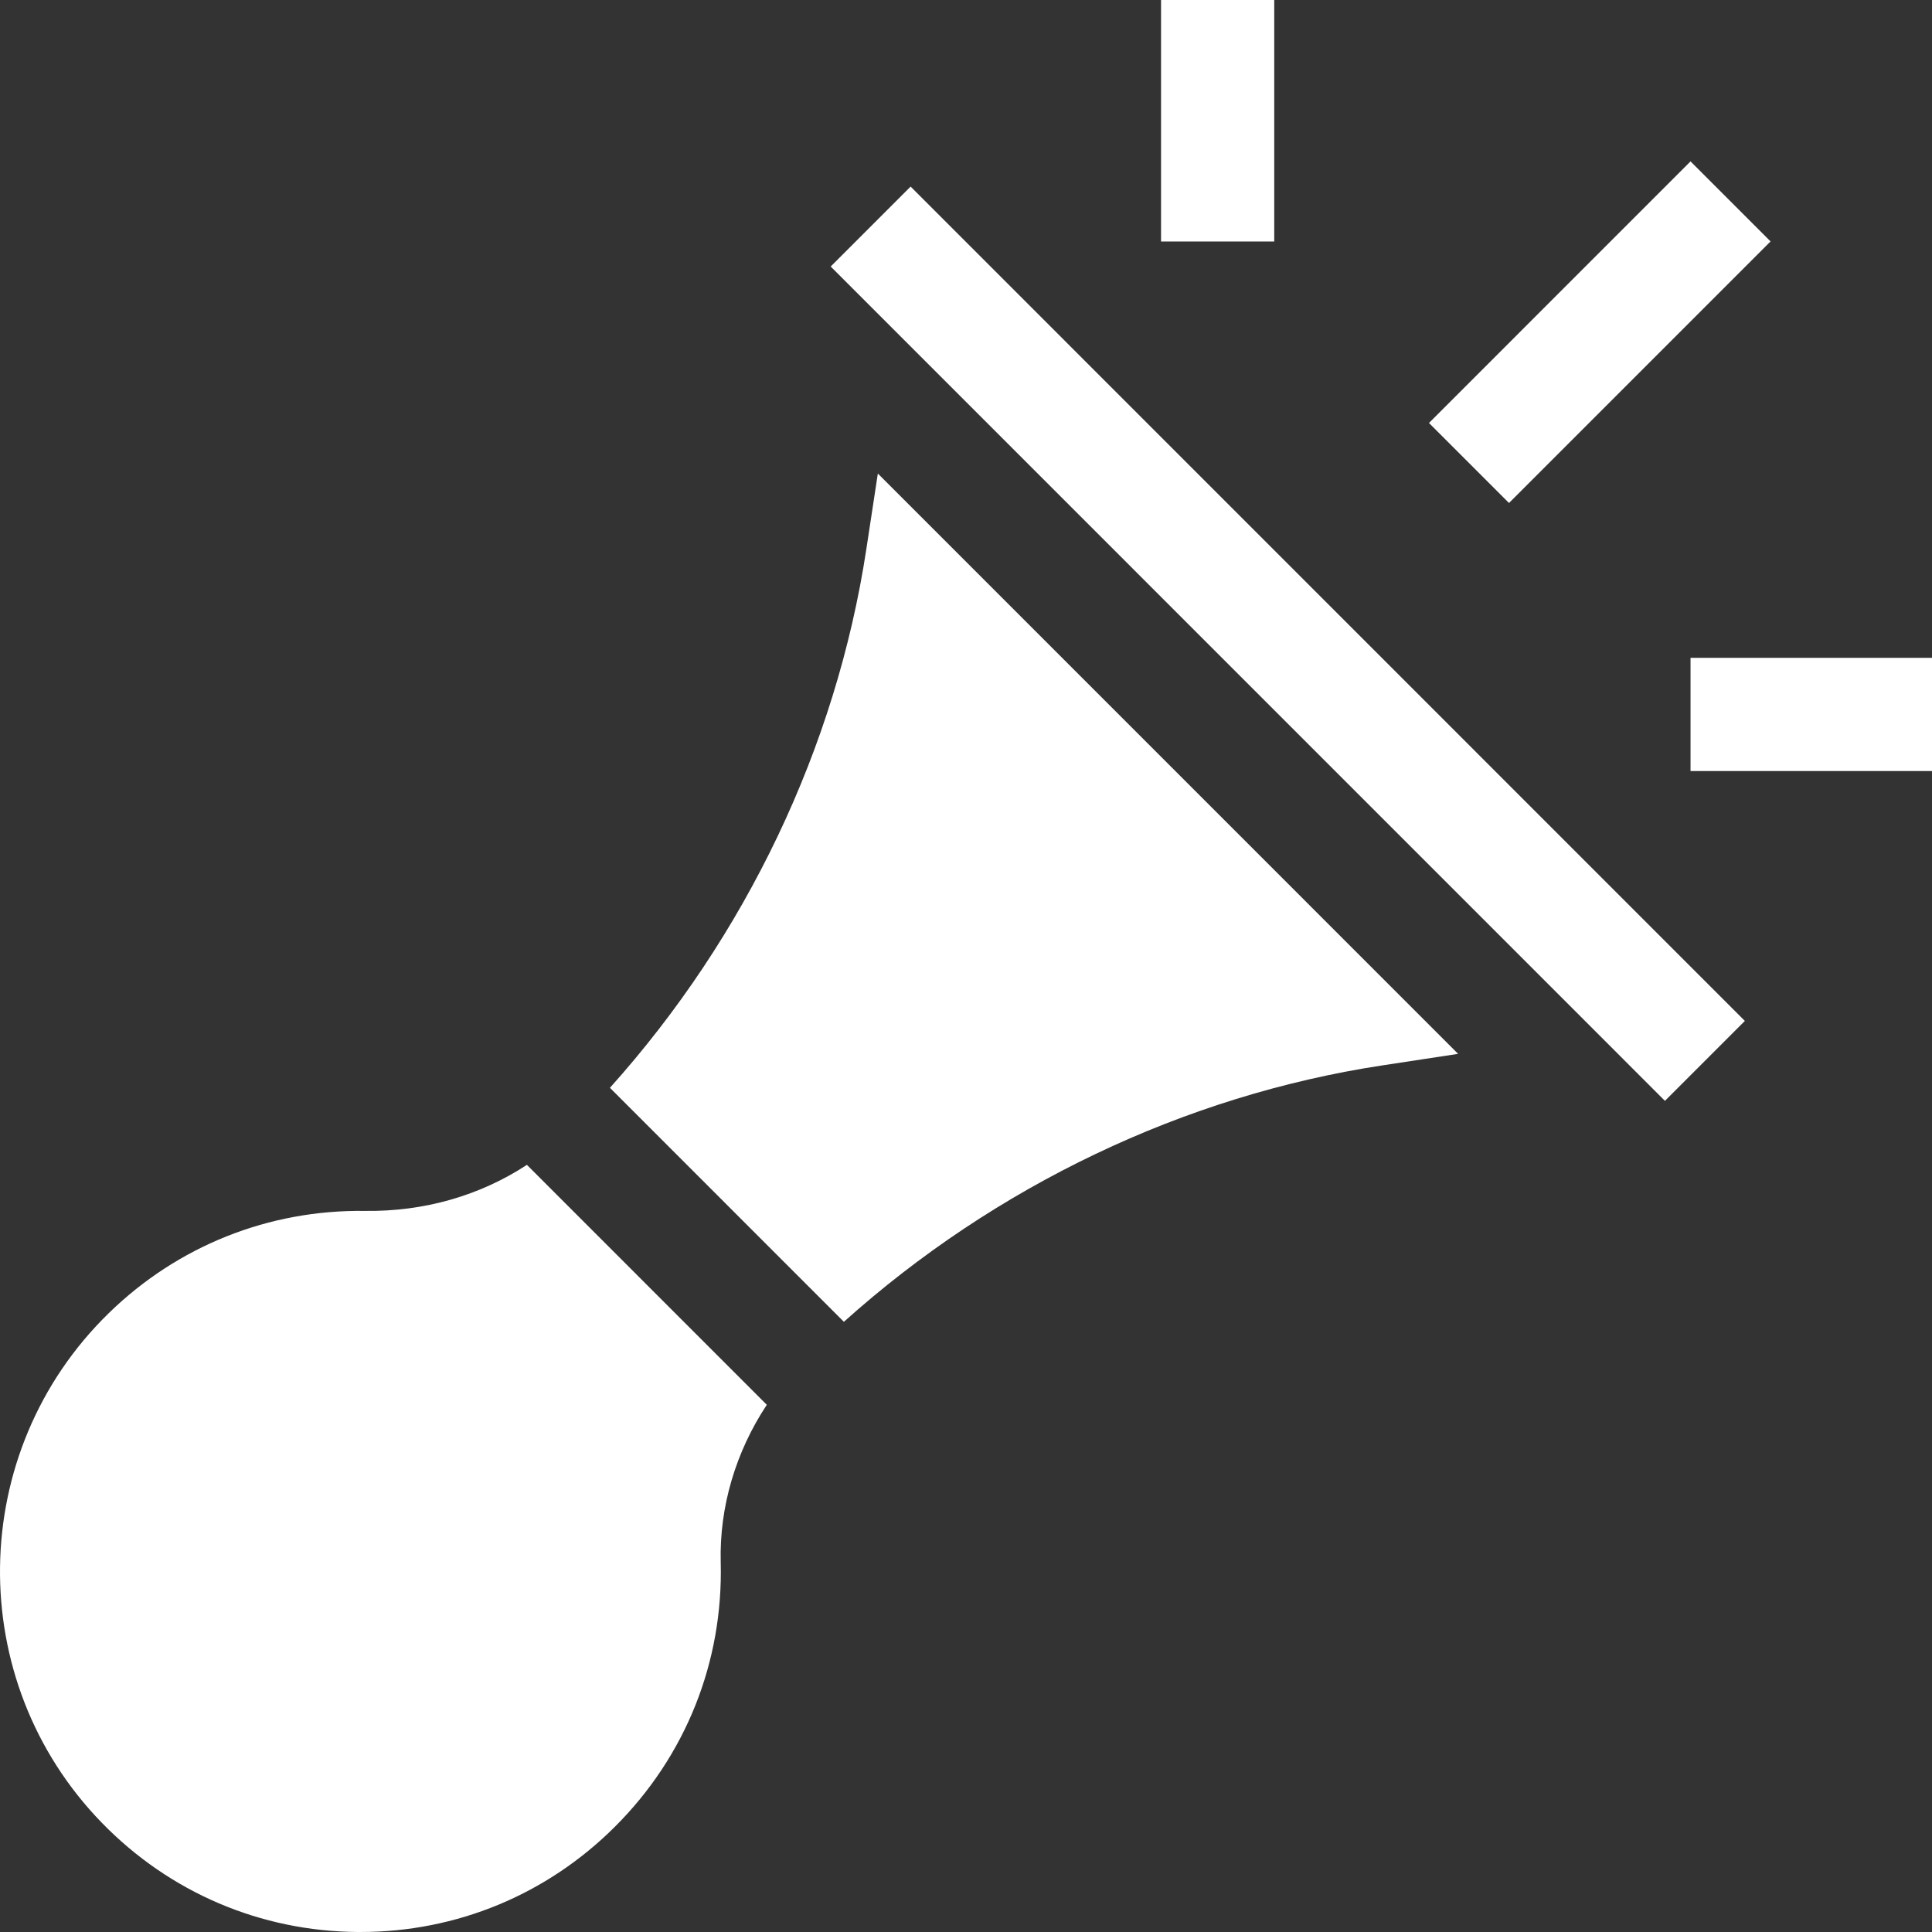 <?xml version="1.0" encoding="UTF-8"?>
<svg width="184px" height="184px" viewBox="0 0 184 184" version="1.1" xmlns="http://www.w3.org/2000/svg" xmlns:xlink="http://www.w3.org/1999/xlink">
    <rect x="0" y="0" width="184" height="184" fill="#333333" stroke="none"/>
    <title>foghorn</title>
    <g id="Page-1" stroke="none" stroke-width="1" fill="none" fill-rule="evenodd">
        <g id="Essential" transform="translate(-628, -358)" fill="#FFFFFF" fill-rule="nonzero">
            <g id="foghorn" transform="translate(628, 358)">
                <path d="M83.604,45.097 L82.502,52.338 C79.632,71.179 71.022,89.187 58.088,103.601 L80.37,125.886 C94.783,112.95 112.789,104.34 131.627,101.47 L138.868,100.367 L83.604,45.097 Z" id="Path"></path>
                <polygon id="Path" transform="translate(122.645, 61.307) rotate(-45) translate(-122.645, -61.307) " points="117.266 5.124 128.031 5.123 128.024 117.491 117.26 117.492"></polygon>
                <path d="M50.181,110.939 C45.713,113.866 40.397,115.4 34.771,115.325 C25.587,115.2 16.92,118.663 10.353,125.067 C-3.189,138.272 -3.485,160.041 9.695,173.594 C16.156,180.239 24.815,183.935 34.076,184 C34.159,184 34.241,184 34.323,184 C43.493,184 52.105,180.434 58.596,173.942 C65.316,167.221 68.883,158.286 68.64,148.782 C68.505,143.508 70.071,138.261 73.029,133.79 L50.181,110.939 Z" id="Path"></path>
                <polygon id="Path" transform="translate(152.358, 31.638) rotate(-45) translate(-152.358, -31.638) " points="134.744 26.25 169.974 26.248 169.973 37.026 134.743 37.028"></polygon>
                <polygon id="Path" points="110.576 1.27675648e-15 121.356 1.27675648e-15 121.356 23 110.576 23"></polygon>
                <polygon id="Path" points="161.003 62.651 184 62.651 184 73.433 161.003 73.433"></polygon>
            </g>
        </g>
    </g>
</svg>